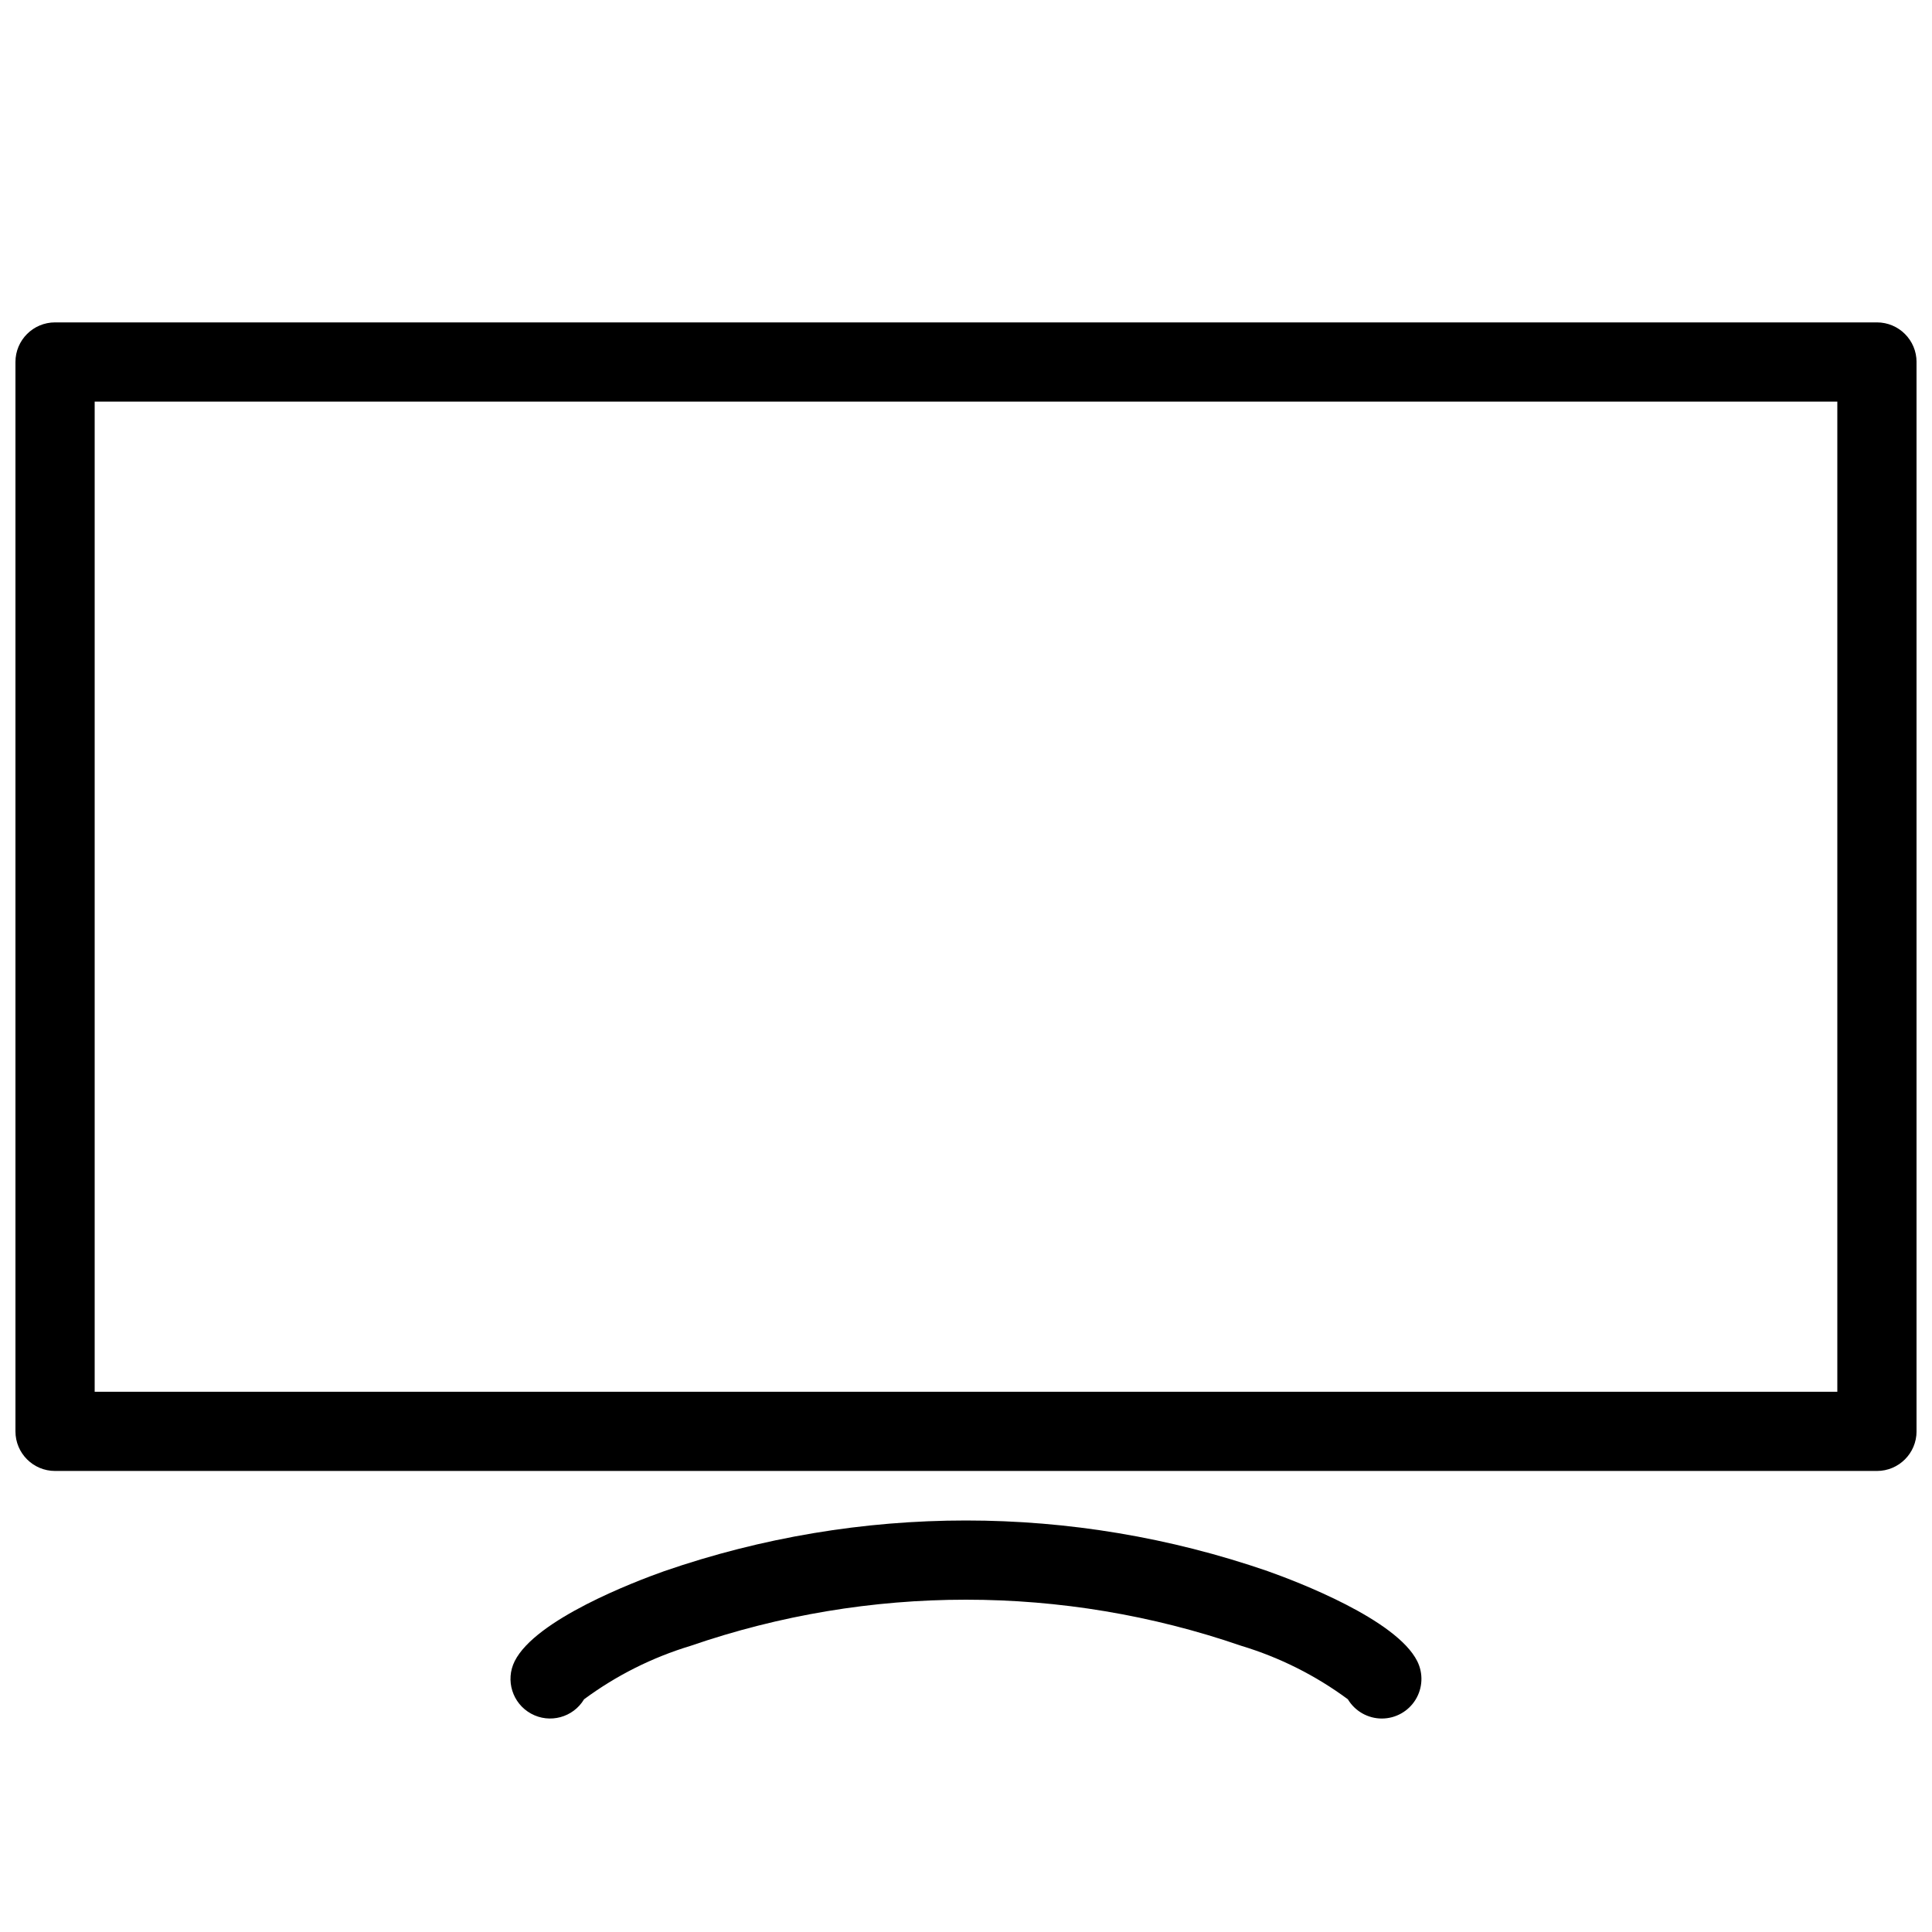<?xml version="1.0" encoding="UTF-8"?>
<!-- Uploaded to: ICON Repo, www.svgrepo.com, Generator: ICON Repo Mixer Tools -->
<svg width="800px" height="800px" version="1.1" viewBox="144 144 512 512" xmlns="http://www.w3.org/2000/svg">
 <defs>
  <clipPath id="a">
   <path d="m148.09 229h503.81v305h-503.81z"/>
  </clipPath>
 </defs>
 <g clip-path="url(#a)">
  <path d="m641.41 533.82h-482.82c-5.797 0-10.496-4.699-10.496-10.496v-283.39c0-5.797 4.699-10.496 10.496-10.496h482.82c5.797 0 10.496 4.699 10.496 10.496v283.39c0 5.797-4.699 10.496-10.496 10.496zm-472.32-20.992h461.82v-262.4h-461.82z"/>
 </g>
 <path d="m510.21 599.43c-3.691 0-7.113-1.938-9.012-5.102-8.531-6.309-18.086-11.102-28.242-14.168-47.277-16.297-98.648-16.297-145.93 0-10.156 3.066-19.711 7.859-28.242 14.168-2.902 4.836-9.109 6.516-14.051 3.801-4.945-2.715-6.859-8.852-4.34-13.895 5.535-11.059 31.723-21.055 39.617-23.855 51.816-17.91 108.14-17.91 159.96 0 7.894 2.797 34.082 12.793 39.617 23.855 1.625 3.254 1.453 7.113-0.457 10.211-1.91 3.094-5.285 4.981-8.922 4.984zm-211.04-5.801-0.004 0.012zm201.64 0 0.004 0.012z"/>
</svg>